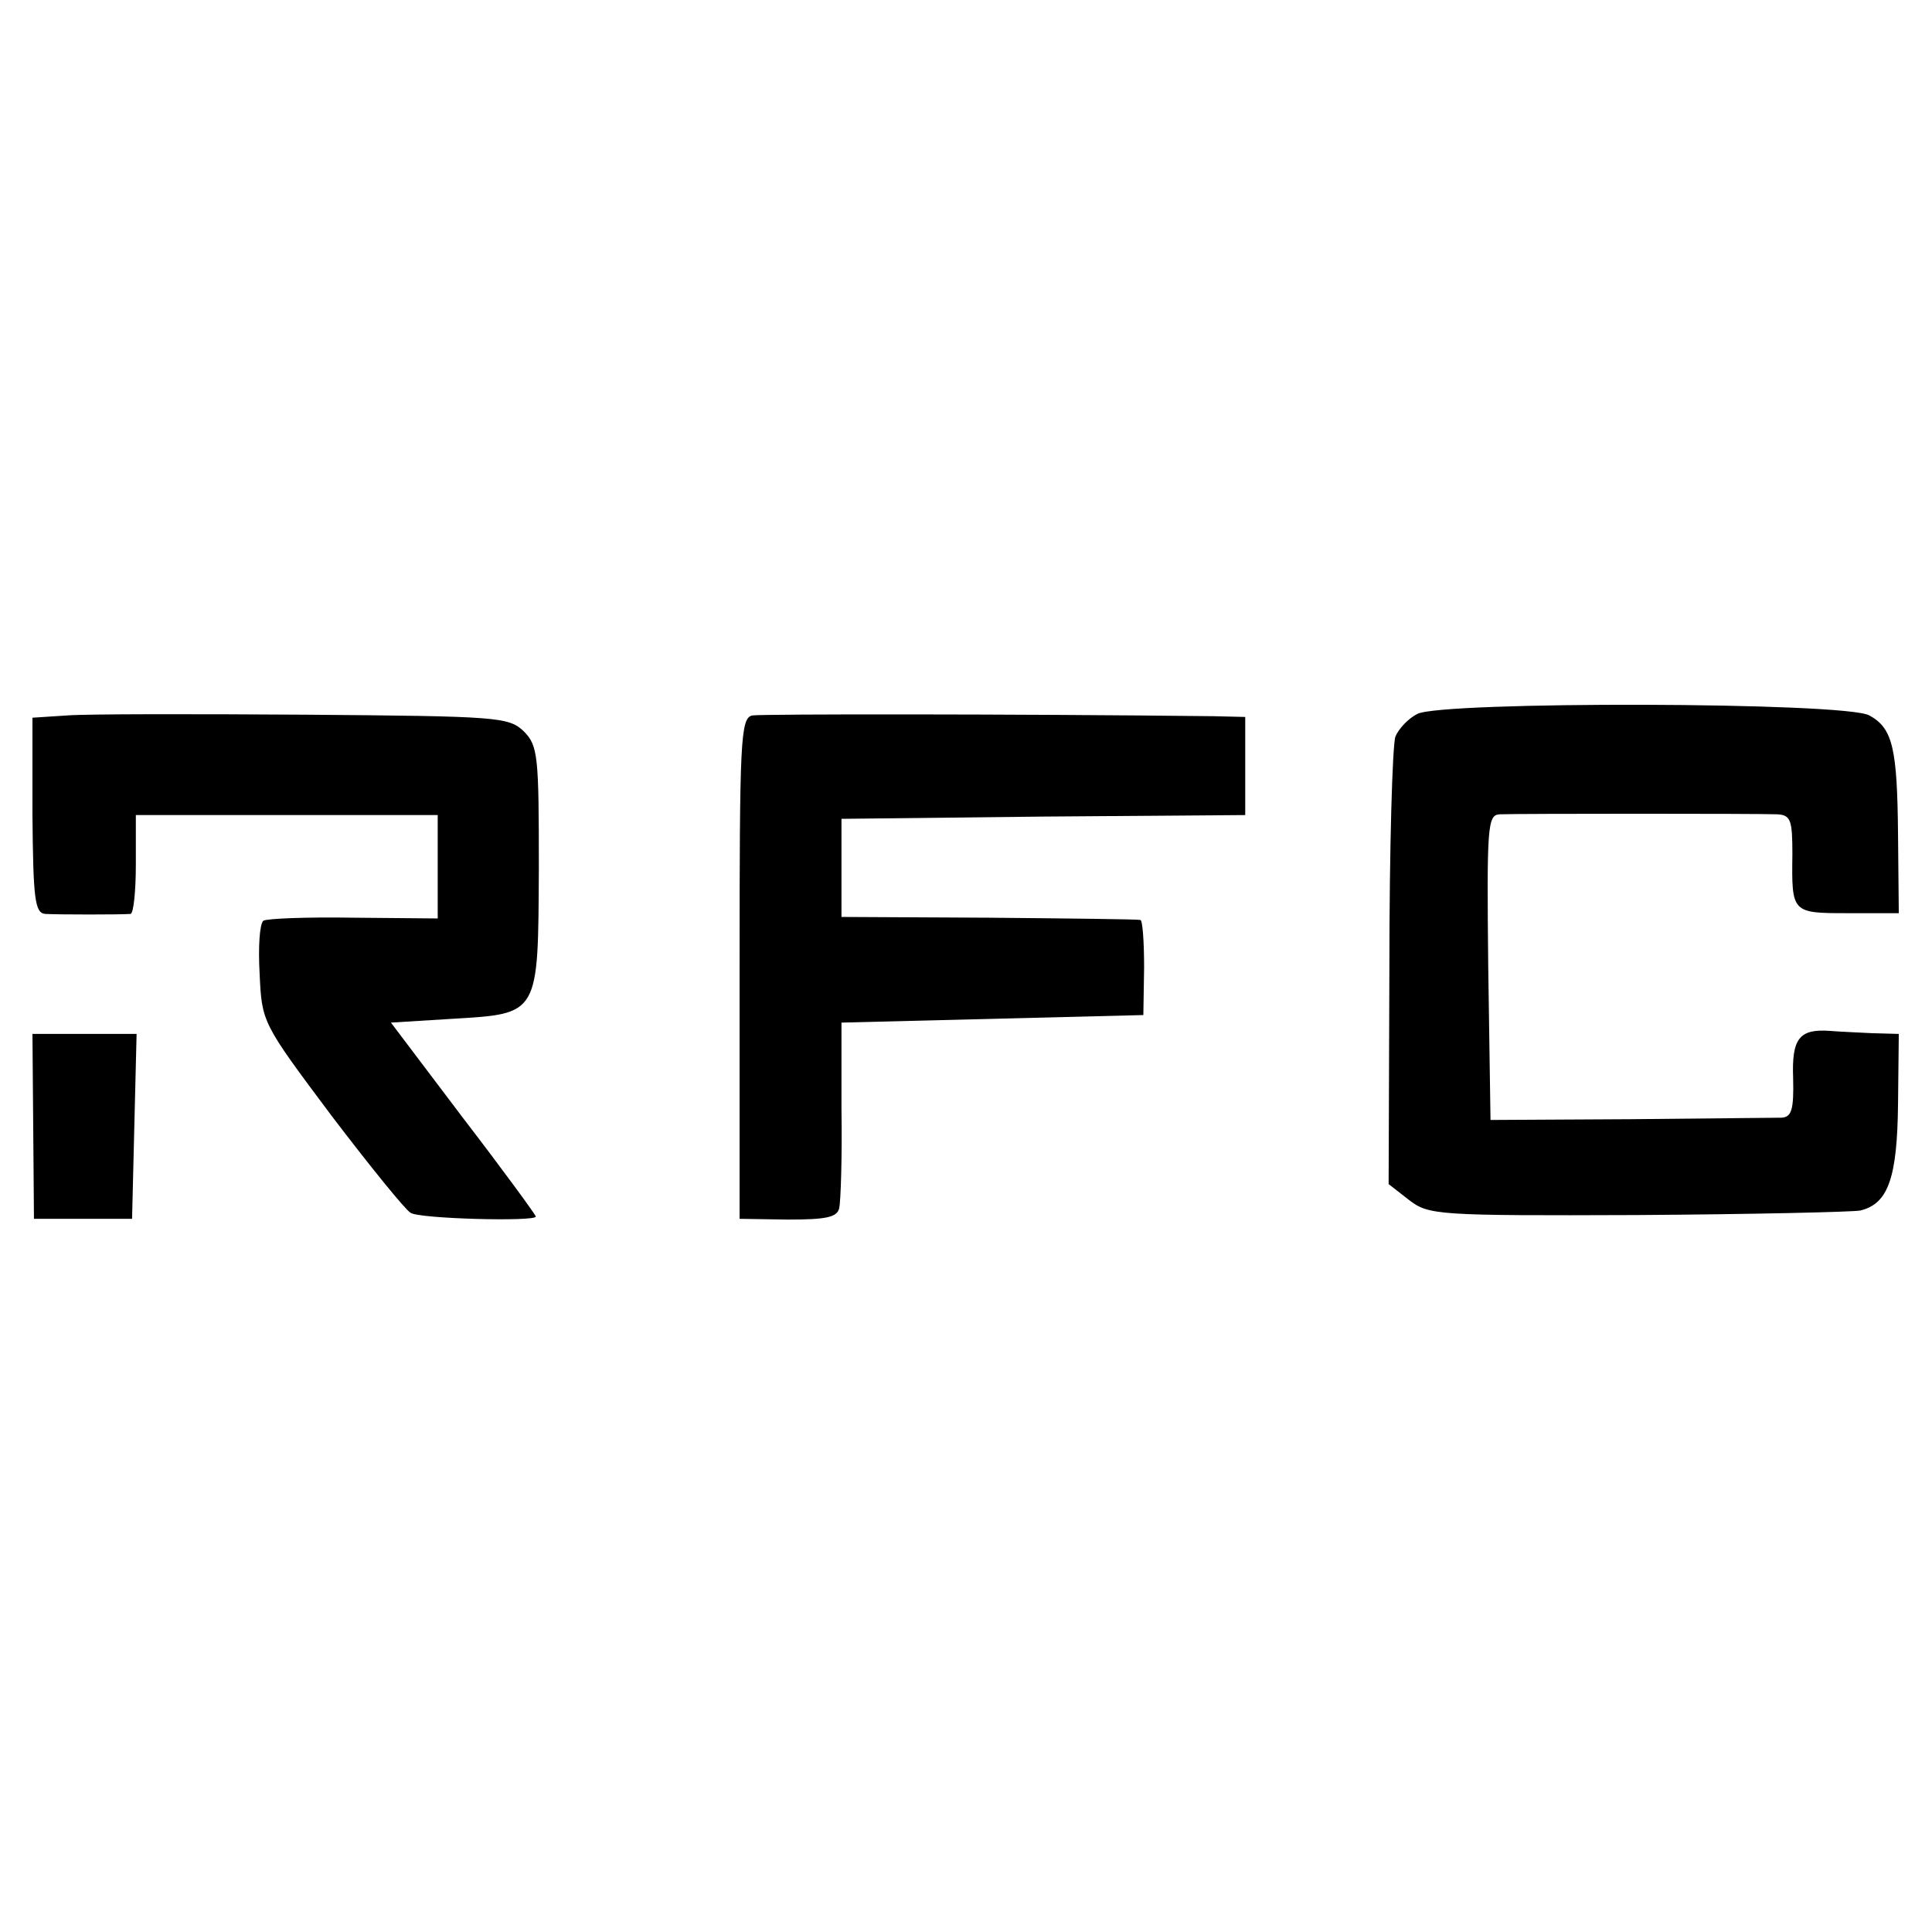 <?xml version="1.0" standalone="no"?>
<!DOCTYPE svg PUBLIC "-//W3C//DTD SVG 20010904//EN"
 "http://www.w3.org/TR/2001/REC-SVG-20010904/DTD/svg10.dtd">
<svg version="1.0" xmlns="http://www.w3.org/2000/svg"
 width="256pt" height="256pt" viewBox="0 0 256 256"
 preserveAspectRatio="xMidYMid meet">
<g transform="translate(0,256) scale(0.1,-0.1)"
fill="#000000" stroke="none">
<path d="M1878 1614 c-12 -6 -25 -20 -29 -30 -4 -11 -8 -148 -8 -306 l-1 -287
27 -21 c26 -20 36 -21 302 -20 152 1 285 4 296 6 37 9 49 43 50 142 l1 92 -36
1 c-19 1 -44 2 -55 3 -41 3 -51 -10 -49 -63 1 -41 -2 -51 -15 -52 -9 0 -99 -1
-201 -2 l-185 -1 -3 202 c-2 187 -1 202 15 203 25 1 344 1 368 0 18 -1 20 -8
20 -53 -1 -78 -1 -78 74 -78 l67 0 -1 103 c-1 116 -7 142 -38 159 -31 18 -567
19 -599 2z"/>
<path d="M89 1612 l-46 -3 0 -129 c1 -110 3 -130 17 -131 17 -1 101 -1 113 0
4 1 7 30 7 66 l0 65 200 0 200 0 0 -69 0 -68 -111 1 c-61 1 -115 -1 -120 -4
-5 -4 -7 -35 -5 -70 3 -65 3 -65 95 -188 51 -67 98 -125 105 -129 11 -8 166
-12 166 -5 0 2 -43 61 -96 130 l-96 127 81 5 c116 7 114 4 115 200 0 148 -1
162 -20 181 -20 19 -34 20 -290 22 -148 1 -290 1 -315 -1z"/>
<path d="M997 1612 c-16 -3 -17 -33 -17 -335 l0 -332 64 -1 c51 0 65 3 68 15
2 9 4 68 3 131 l0 115 200 5 200 5 1 63 c0 34 -2 63 -5 63 -3 1 -94 2 -201 3
l-195 1 0 65 0 65 268 3 267 2 0 65 0 65 -42 1 c-263 3 -598 3 -611 1z"/>
<path d="M44 1068 l1 -123 65 0 65 0 3 123 3 122 -69 0 -69 0 1 -122z"/>
</g>
</svg>
